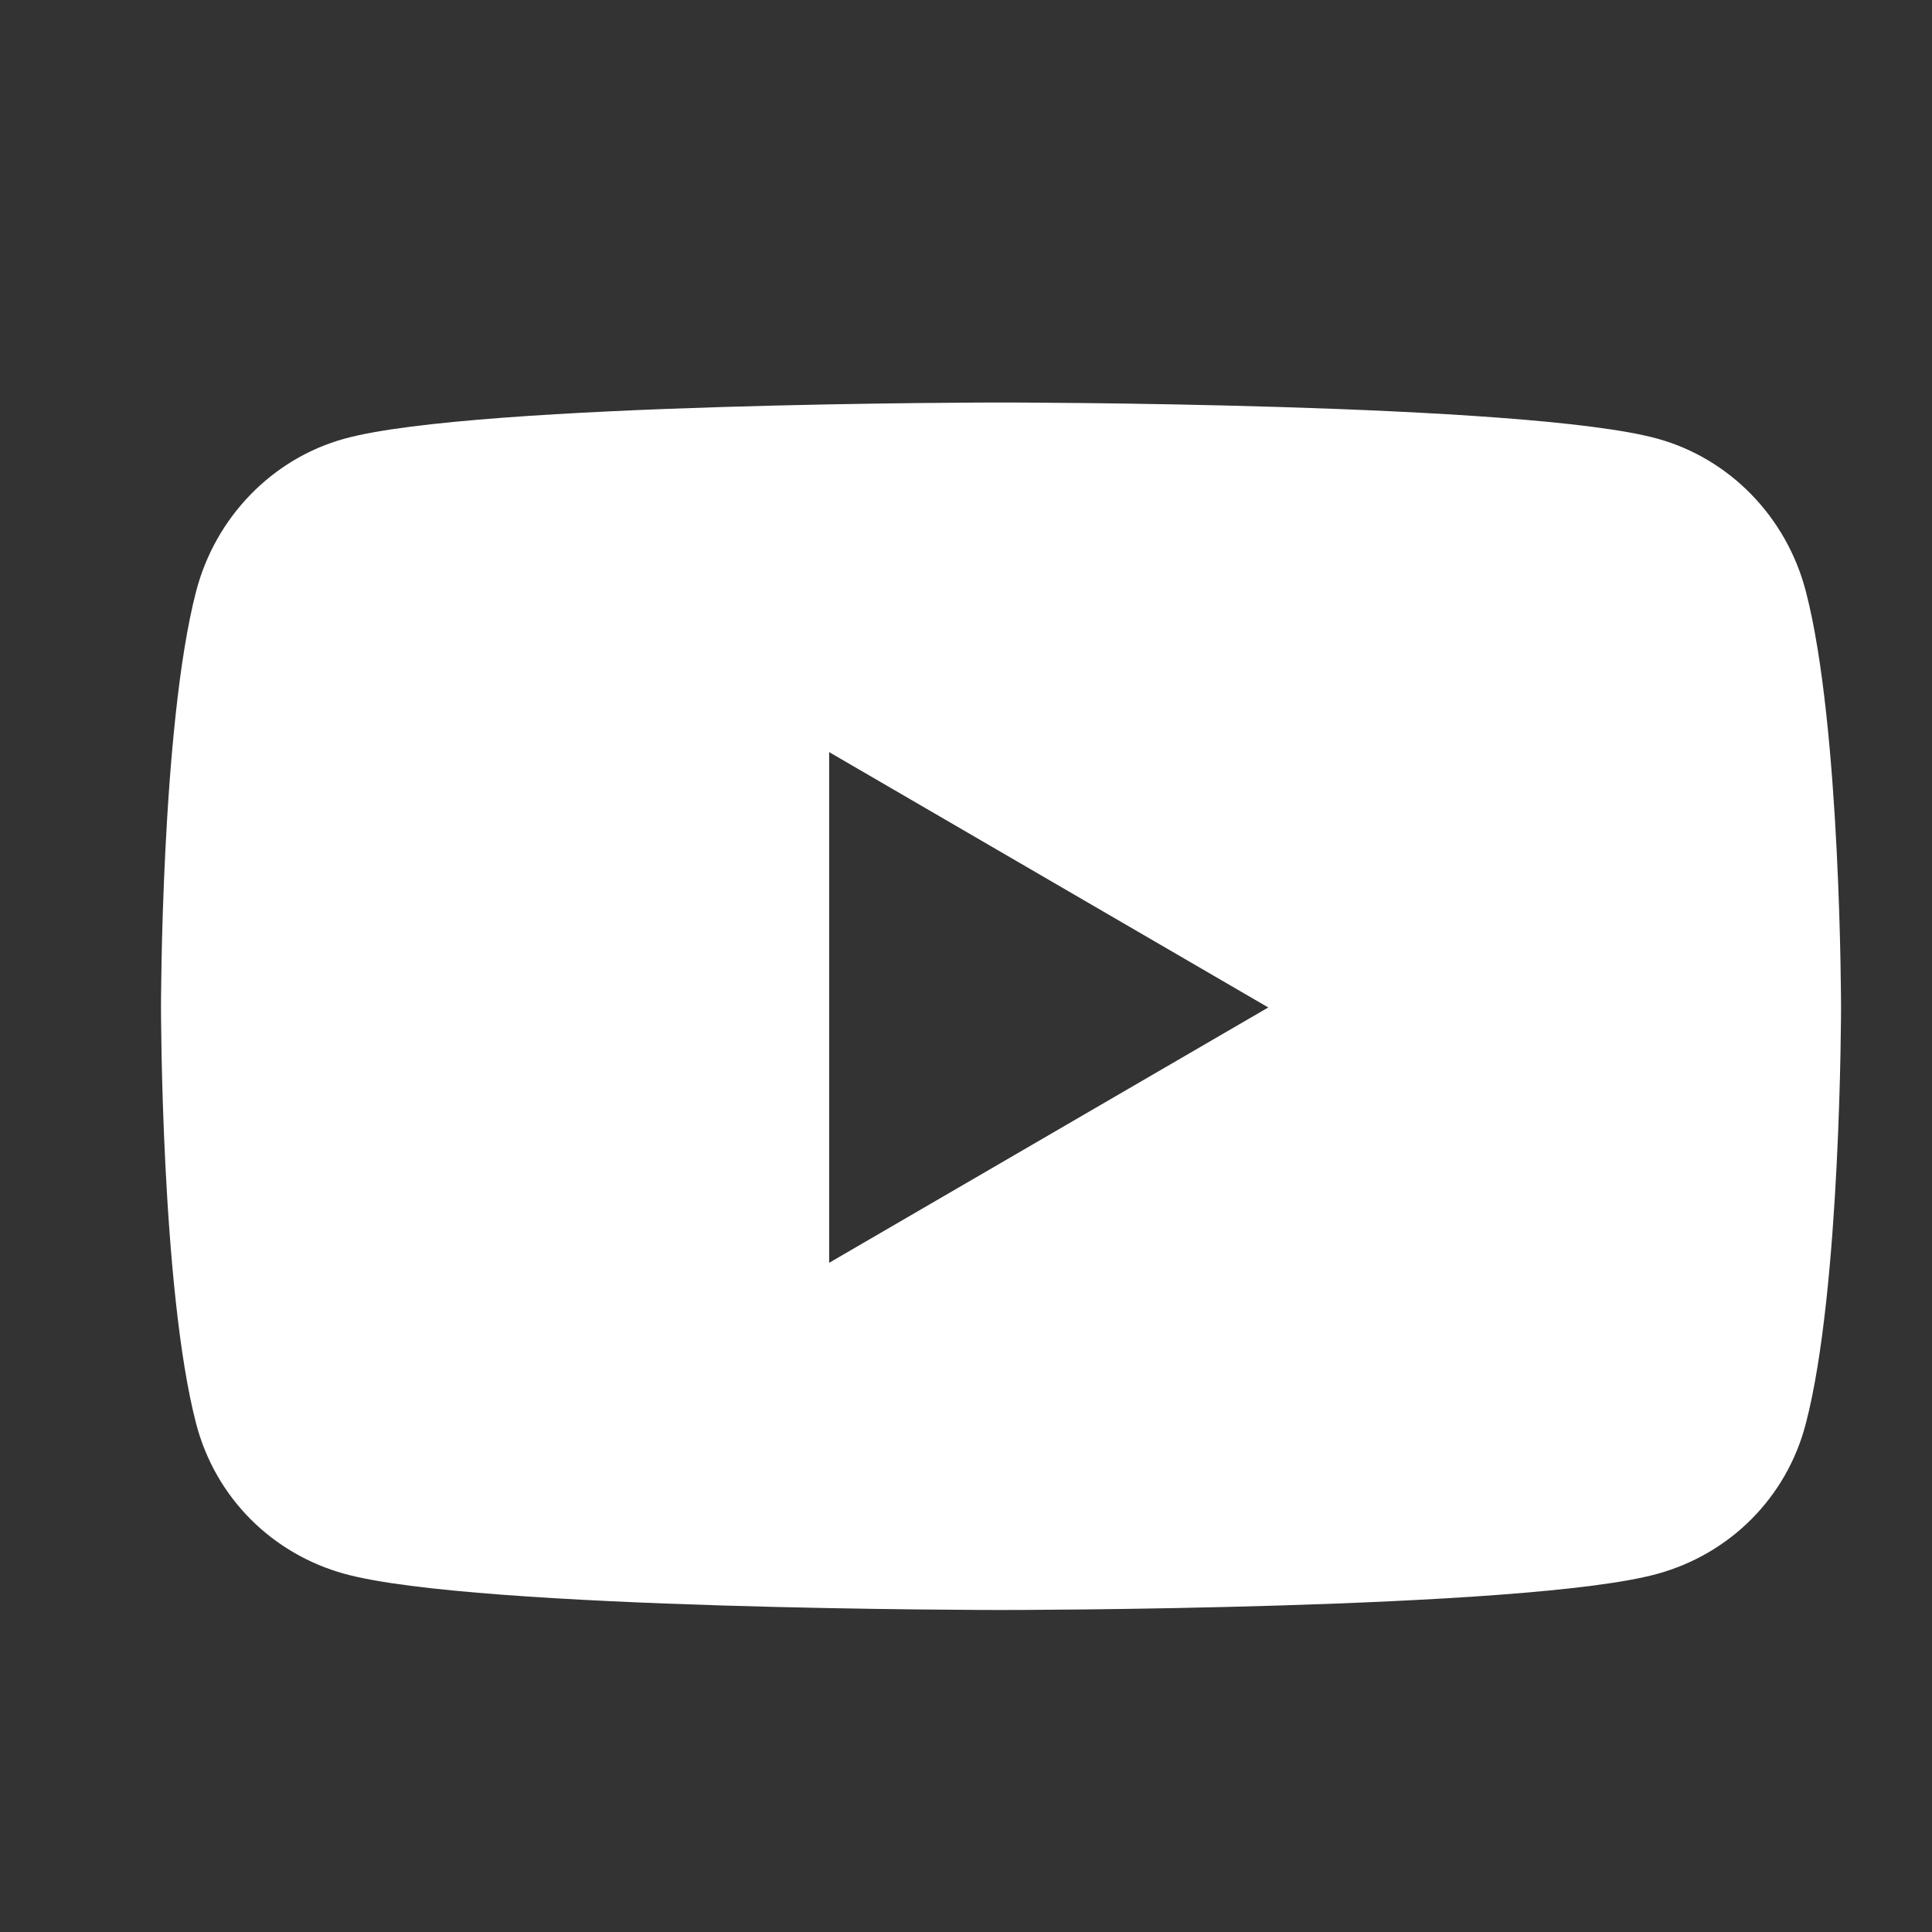 <svg width="24" height="24" viewBox="0 0 24 24" fill="none" xmlns="http://www.w3.org/2000/svg">
<rect x="0" y="0" width="24" height="24" fill="#333333" stroke="none"/>
<path d="M22.433 7.347C22.194 6.423 21.486 5.696 20.588 5.449C18.961 5 12.435 5 12.435 5C12.435 5 5.909 5 4.281 5.449C3.383 5.696 2.676 6.423 2.436 7.347C2 9.021 2 12.515 2 12.515C2 12.515 2 16.009 2.436 17.683C2.676 18.607 3.383 19.304 4.281 19.551C5.909 20 12.435 20 12.435 20C12.435 20 18.961 20 20.588 19.551C21.486 19.304 22.194 18.607 22.433 17.683C22.87 16.009 22.87 12.515 22.87 12.515C22.87 12.515 22.87 9.021 22.433 7.347V7.347ZM10.3 15.687V9.343L15.755 12.515L10.3 15.687V15.687Z" fill="white"/>
</svg>
